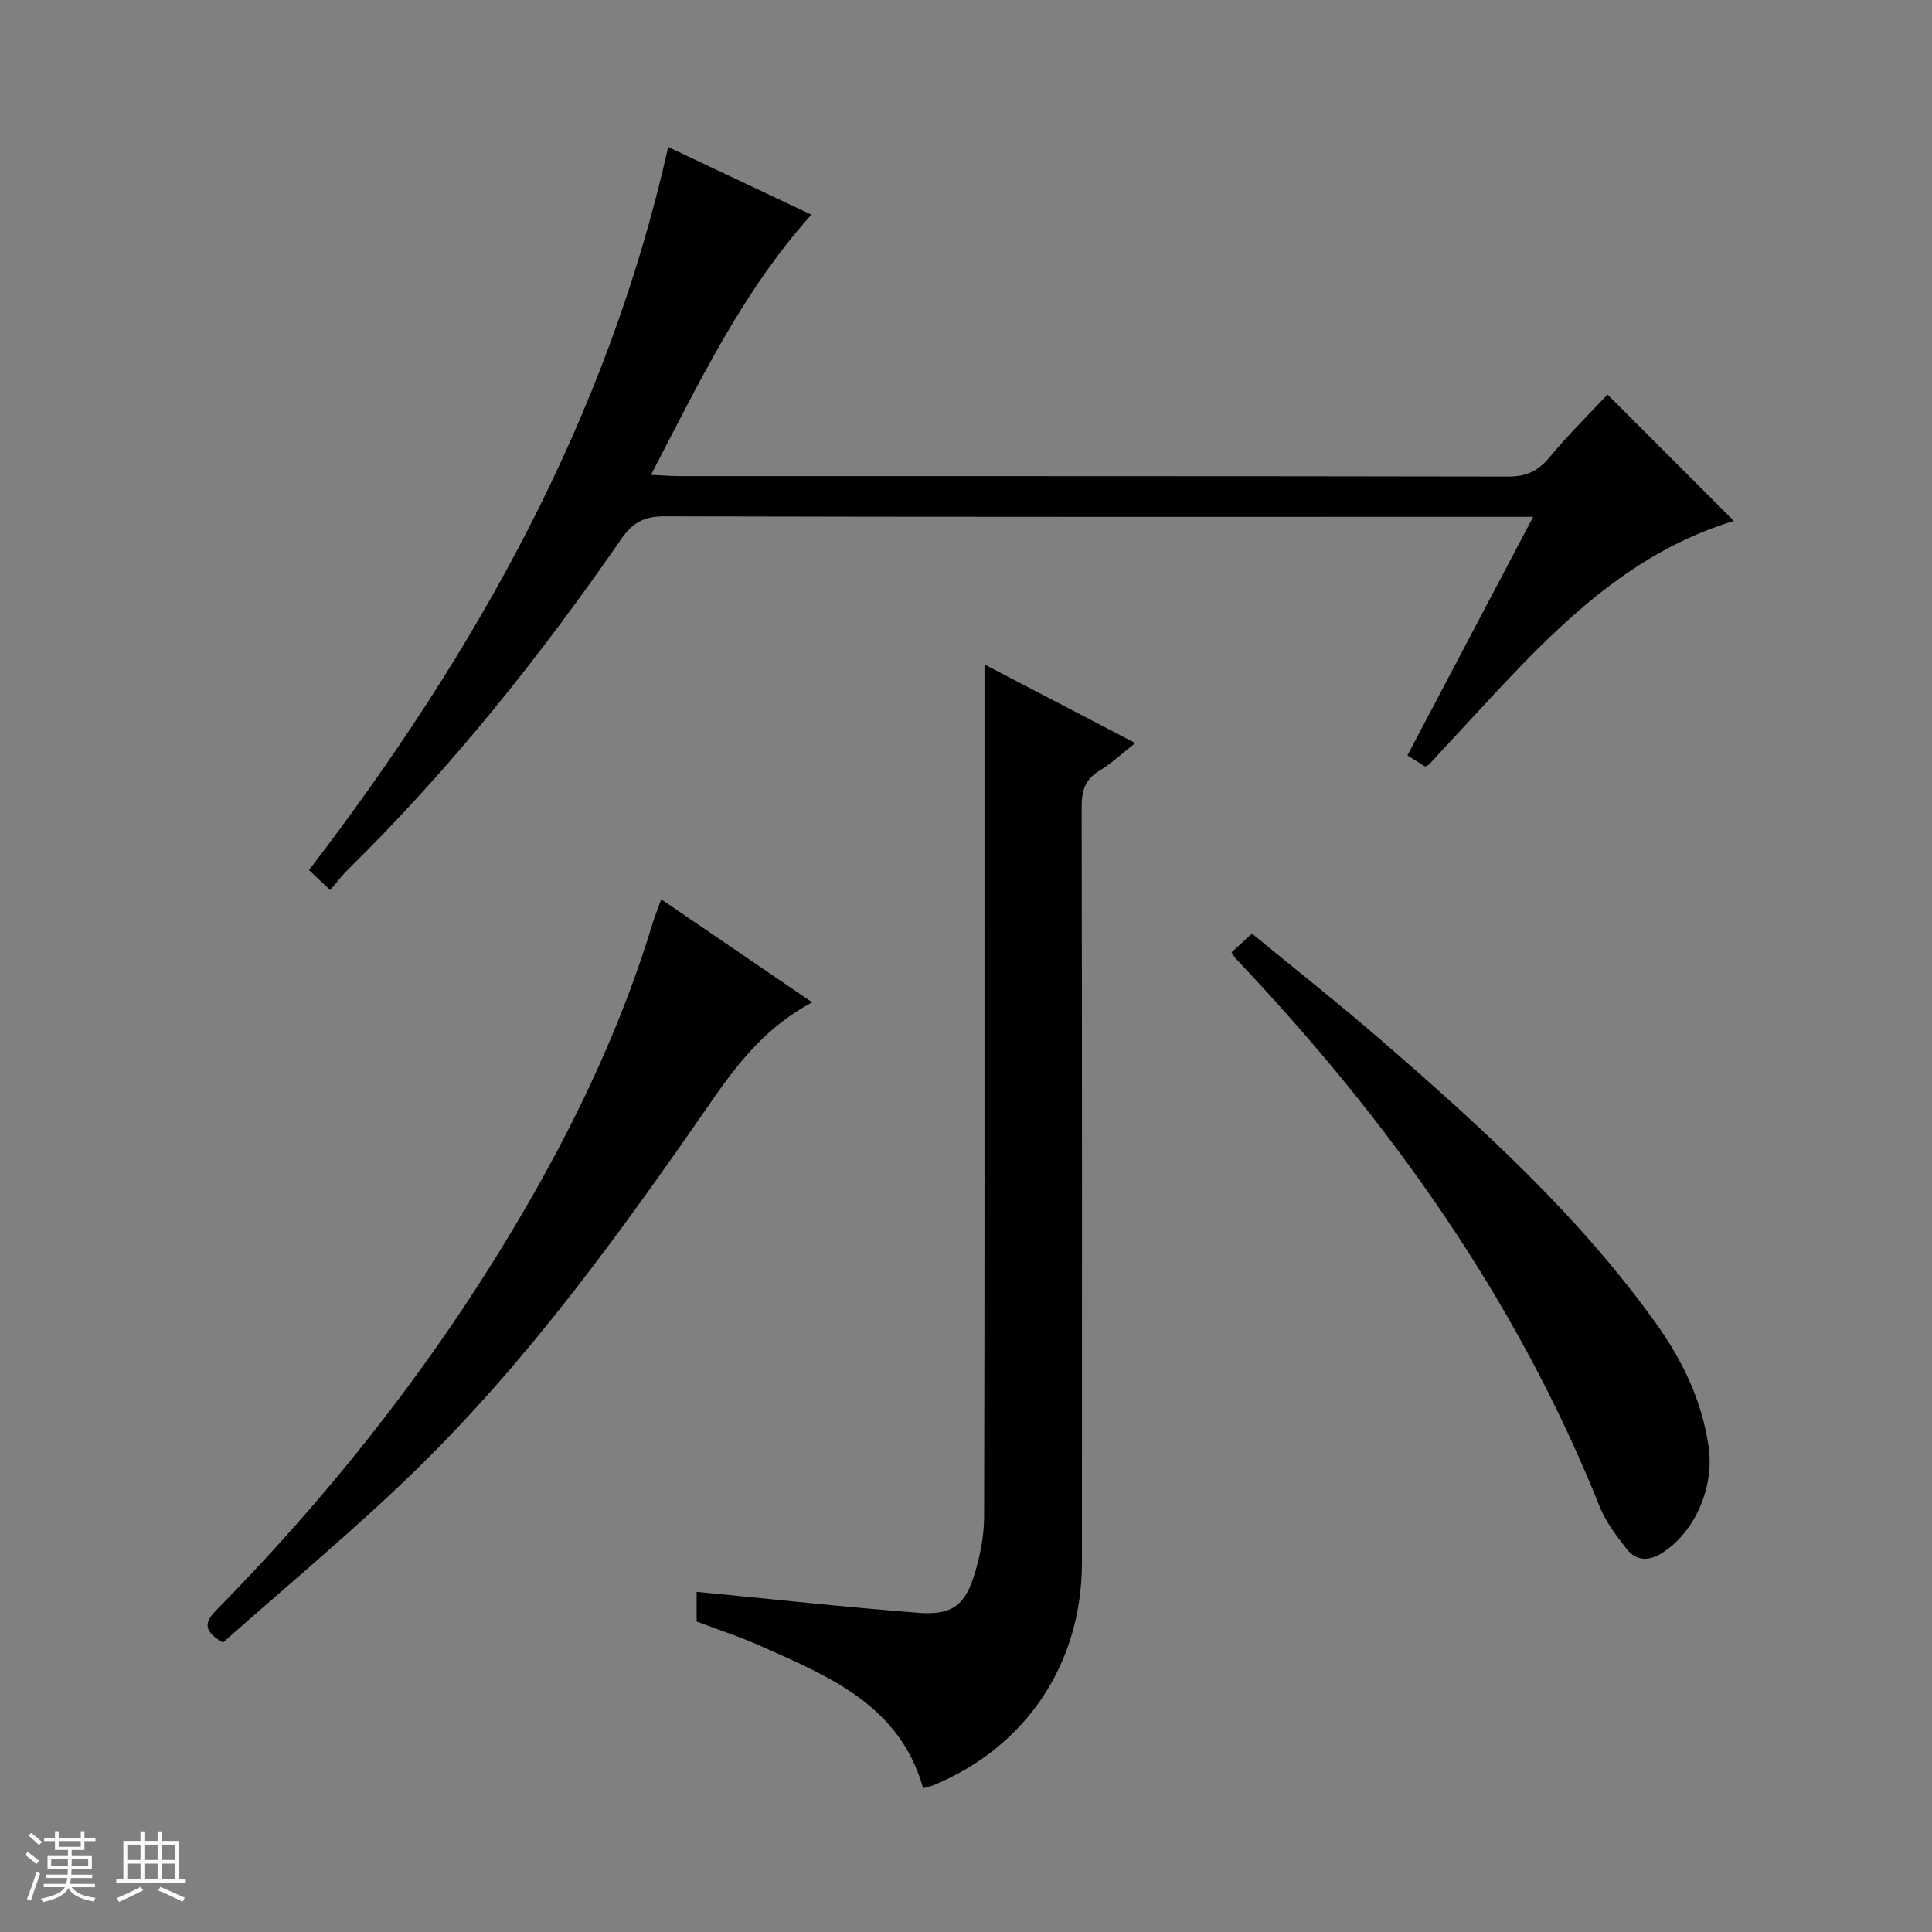 <svg enable-background="new 0 0 400 400" viewBox="0 0 400 400" xmlns="http://www.w3.org/2000/svg"><rect x="0" y="0" width="400" height="400" fill="#808080" stroke="none"/><path d="m5.17 384 .56-.58c.85.61 1.65 1.24 2.4 1.87l-.59.64c-.84-.73-1.63-1.38-2.37-1.93m1.22 9.53-.82-.34c.71-1.76 1.37-3.64 1.98-5.63.24.13.5.25.76.36-.6 1.67-1.24 3.54-1.92 5.61m-.5-13.5.57-.54c.56.44 1.31 1.06 2.26 1.87l-.64.64c-.68-.66-1.41-1.32-2.19-1.97m3.25.46h2.24v-1.36h.77v1.36h4.57v-1.36h.76v1.36h2.28v.69h-2.28v1.84h-2.64v1.26h4.18v2.64h-4.21c0 .45-.02.86-.05 1.21h4.32v.69h-4.38c-.04.34-.1.75-.19 1.22h5.15v.69h-4.82c.87 1.19 2.51 1.92 4.93 2.19-.17.31-.3.57-.37.76-2.77-.49-4.52-1.41-5.26-2.76-.56 1.26-2.3 2.23-5.24 2.9-.12-.24-.26-.48-.43-.72 2.73-.55 4.38-1.34 4.96-2.38h-4.38v-.69h4.65c.1-.38.17-.79.21-1.22h-4.32v-.69h4.4c.03-.34.05-.75.05-1.21h-4.2v-2.64h4.23v-1.26h-2.69v-1.84h-2.24zm1.46 4.46v1.29h3.45c.01-.4.02-.57.01-.53v-.32-.45h-3.46zm1.55-2.59h4.57v-1.19h-4.57zm6.11 2.59h-3.42v.77c-.01.19-.01.37-.02.53h3.44z" fill="#fafbfc"/><path d="m32.63 379.16h.82v1.98h3.54v7.89h1.46v.78h-14.37v-.78h1.46v-7.89h3.54v-1.98h.82v1.98h2.73zm-3.49 11.48.5.73c-1.61.82-3.28 1.63-5 2.41-.13-.27-.28-.55-.44-.82 1.75-.72 3.4-1.49 4.94-2.32m-2.78-5.55h2.73v-3.18h-2.73zm0 3.95h2.73v-3.2h-2.73zm3.54-3.95h2.73v-3.18h-2.73zm0 3.95h2.73v-3.2h-2.73zm7.89 4.68c-1.84-.92-3.51-1.7-5.02-2.32l.45-.73c1.89.8 3.57 1.55 5.04 2.23zm-1.62-11.81h-2.73v3.18h2.73zm-2.73 7.13h2.73v-3.2h-2.73v3.19z" fill="#fafbfc"/><g fill="#000001"><path d="m68.36 184.29c-1.94-1.83-3.11-2.95-4.38-4.15 34.64-45.24 61.8-93.57 74.36-149.7 9.86 4.66 19.44 9.18 29.65 14.01-14.3 15.91-23.23 34.72-33.21 53.87 2.5.11 4.26.26 6.02.26 57.14.01 114.28-.02 171.42.09 3.69.01 6.16-1.07 8.52-3.91 3.91-4.71 8.29-9.04 12.07-13.08 8.91 8.91 17.59 17.6 26.17 26.17-25.65 7.77-42.13 27.97-59.72 46.74-1.14 1.21-2.24 2.46-3.36 3.68-.11.11-.29.15-.86.43-.98-.62-2.17-1.37-3.65-2.3 8.65-16.41 17.14-32.52 26.04-49.4-2.49 0-4.23 0-5.97 0-57.97 0-115.95.05-173.92-.1-4.16-.01-6.55 1.27-8.88 4.64-16.87 24.42-35.33 47.56-56.53 68.41-1.21 1.16-2.21 2.51-3.77 4.34z"/><path d="m203.83 137.57c10 5.22 20.24 10.56 31.22 16.28-2.82 2.2-4.97 4.23-7.44 5.73-2.94 1.78-3.67 4.11-3.67 7.43.1 52.16.08 104.33.06 156.49-.01 20.93-11.51 38.15-30.72 46.11-.59.24-1.23.36-2.15.62-4.83-17.13-19.38-23.09-33.55-29.4-4.37-1.95-8.94-3.44-13.35-5.11 0-2.33 0-4.43 0-6.15 15.44 1.49 30.62 3.16 45.84 4.34 7.21.56 9.86-1.58 11.9-8.66 1.05-3.63 1.77-7.49 1.78-11.25.12-46.33.08-92.66.08-138.99 0-12.29 0-24.58 0-37.44z"/><path d="m136.9 186.2c10.74 7.32 20.86 14.23 31.26 21.32-8.96 4.73-14.91 11.91-20.4 19.84-18.76 27.1-37.99 53.91-61.68 77.01-12.83 12.5-26.69 23.94-39.92 35.71-4.74-2.73-3.4-4.65-1.07-7.03 25.06-25.53 46.85-53.56 64.67-84.62 10.45-18.21 19.26-37.16 25.37-57.3.43-1.41.99-2.77 1.77-4.93z"/><path d="m254.97 197.17c1.43-1.31 2.63-2.4 4.24-3.88 8.98 7.38 17.97 14.47 26.61 21.96 20.65 17.89 40.88 36.22 56.93 58.59 5.58 7.78 9.67 16.19 11.02 25.86 1.12 8.07-2.7 17.32-9.49 21.72-2.72 1.77-5.44 1.93-7.5-.72-2.12-2.73-4.31-5.6-5.58-8.76-17.26-43.11-43.68-80.1-75.43-113.56-.22-.25-.37-.56-.8-1.21z"/></g></svg>